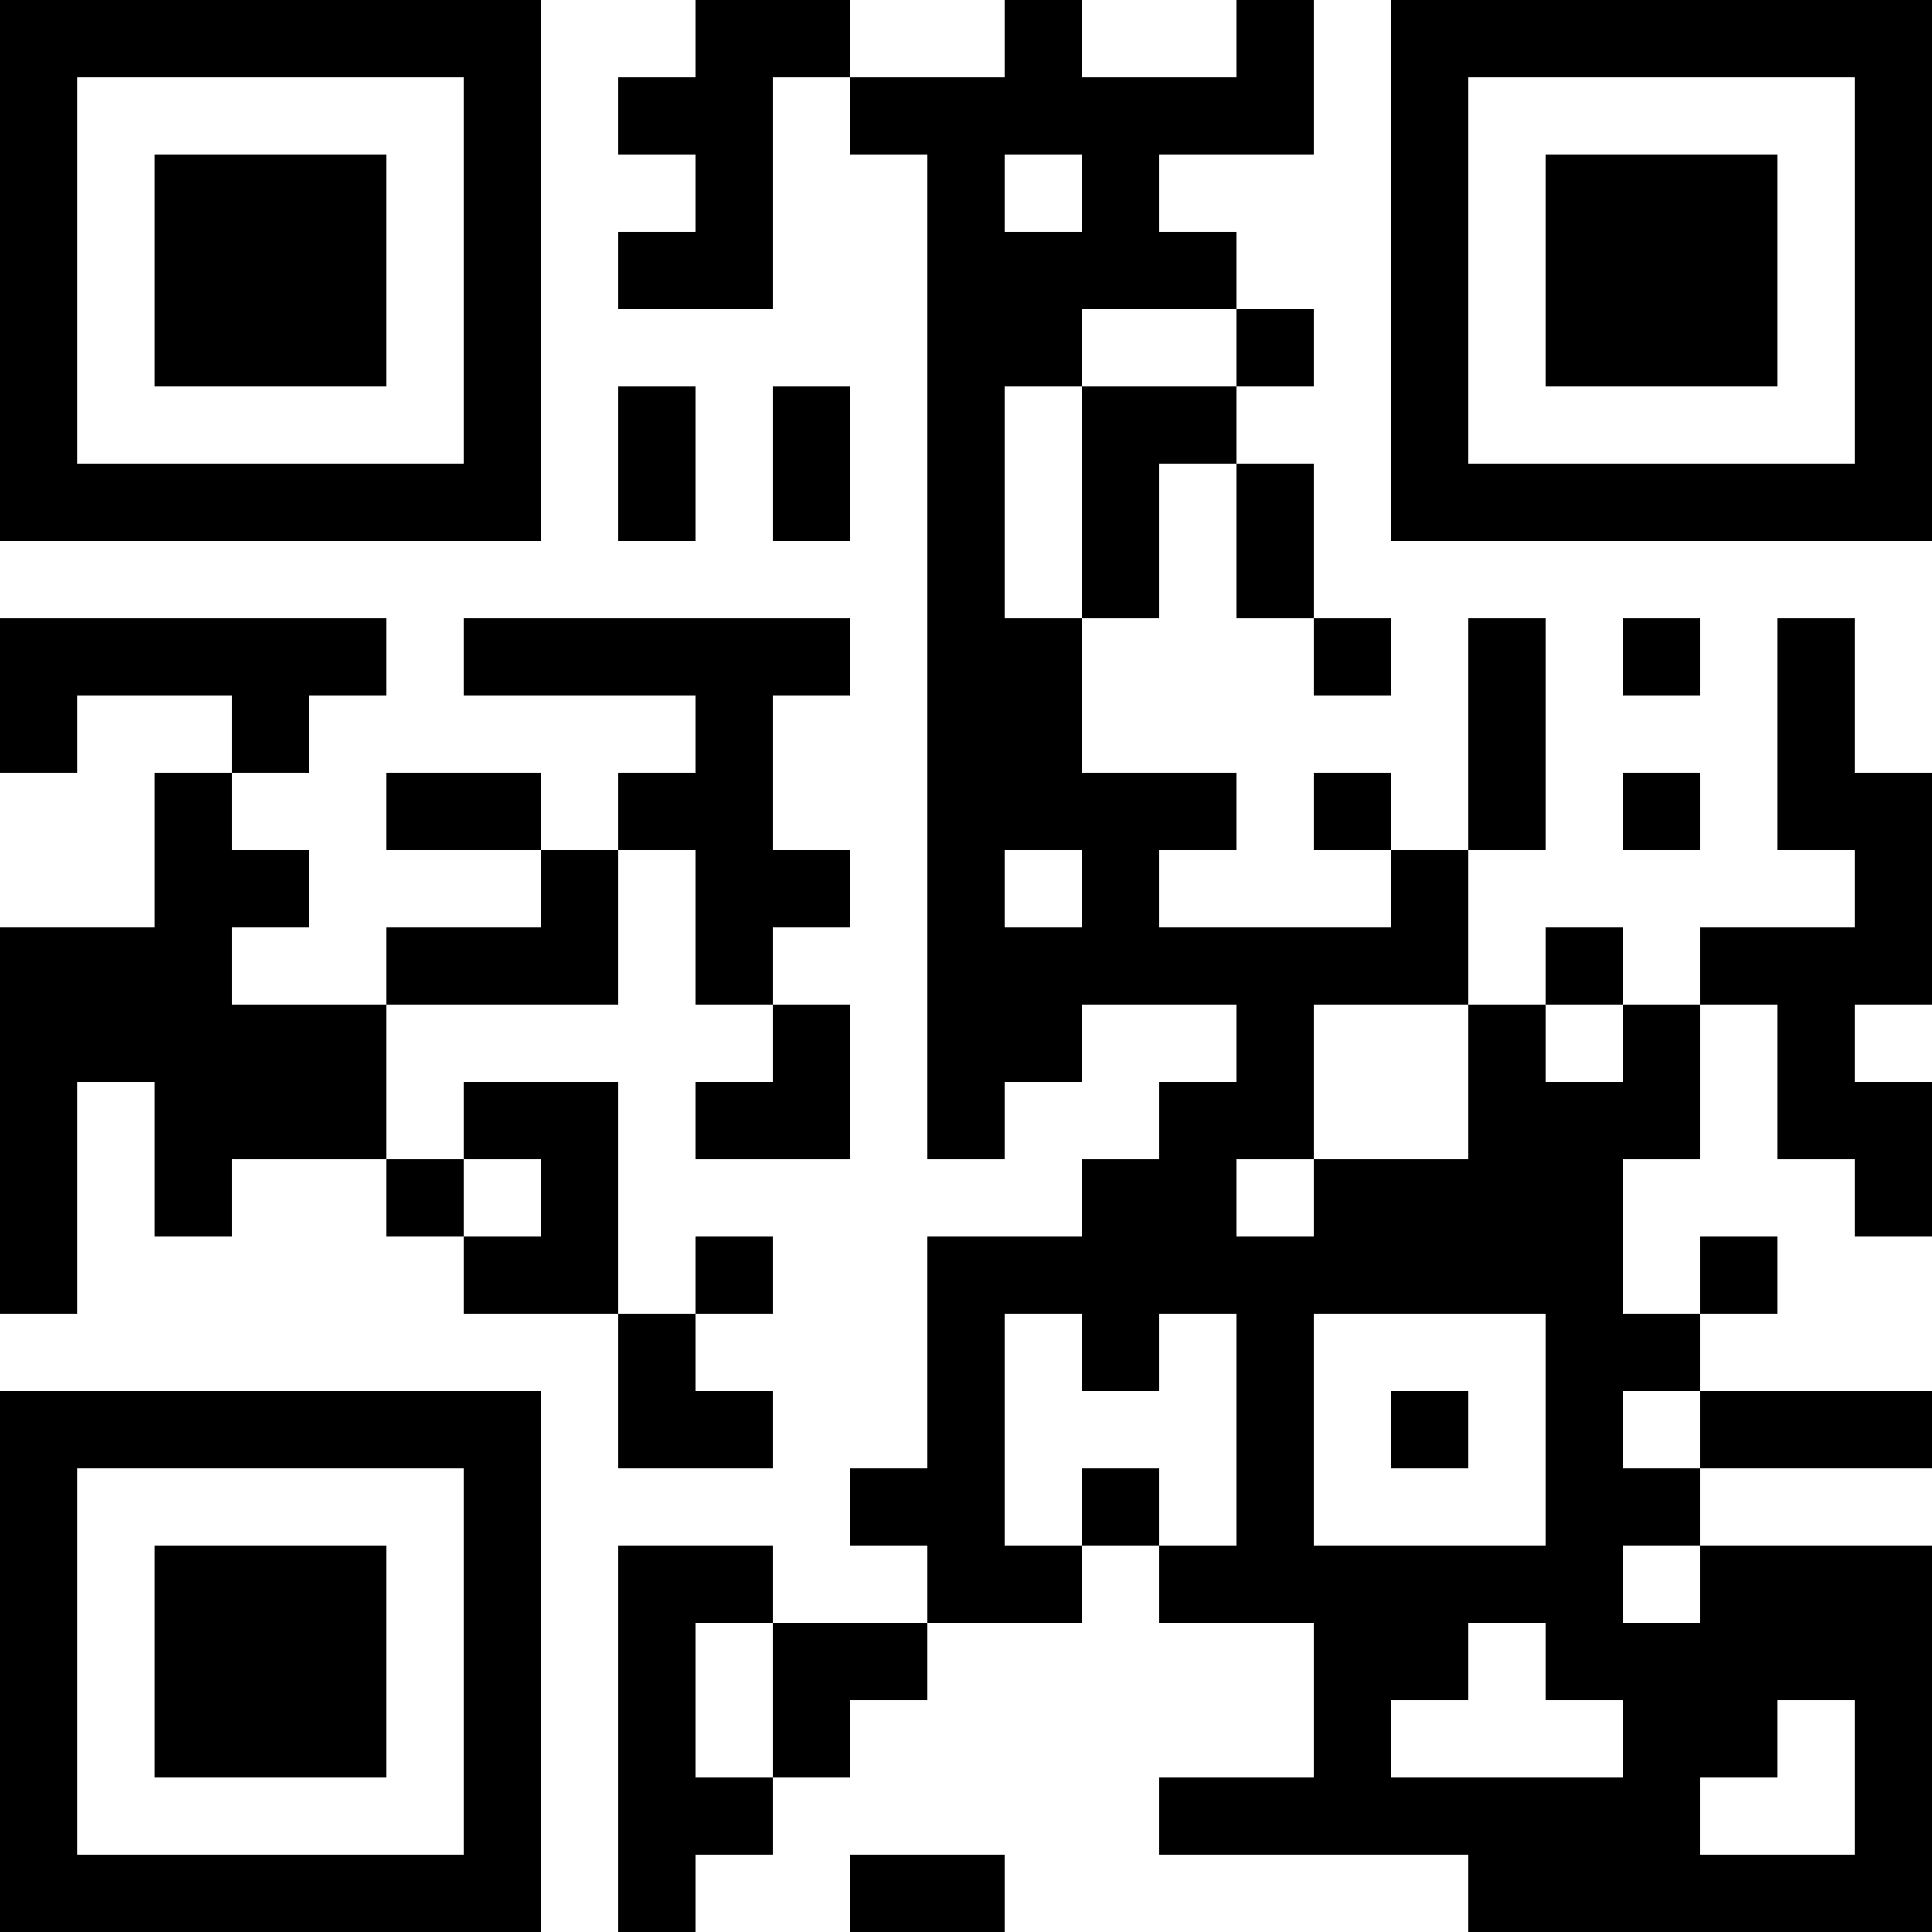 <?xml version="1.0" encoding="UTF-8" standalone="yes"?>
<svg version="1.0" xmlns="http://www.w3.org/2000/svg" width="800" height="800" viewBox="0 0 800 800" preserveAspectRatio="xMidYMid meet">
  <g transform="translate(0,800) scale(0.1,-0.1)" fill="#000000" stroke="none">
    <path d="M0 6880 l0 -1120 1120 0 1120 0 0 1120 0 1120 -1120 0 -1120 0 0
-1120z m1920 0 l0 -800 -800 0 -800 0 0 800 0 800 800 0 800 0 0 -800z"/>
    <path d="M640 6880 l0 -480 480 0 480 0 0 480 0 480 -480 0 -480 0 0 -480z"/>
    <path d="M2880 7840 l0 -160 -160 0 -160 0 0 -160 0 -160 160 0 160 0 0 -160
0 -160 -160 0 -160 0 0 -160 0 -160 320 0 320 0 0 480 0 480 160 0 160 0 0
-160 0 -160 160 0 160 0 0 -2080 0 -2080 160 0 160 0 0 160 0 160 160 0 160 0
0 160 0 160 320 0 320 0 0 -160 0 -160 -160 0 -160 0 0 -160 0 -160 -160 0
-160 0 0 -160 0 -160 -320 0 -320 0 0 -480 0 -480 -160 0 -160 0 0 -160 0
-160 160 0 160 0 0 -160 0 -160 -320 0 -320 0 0 160 0 160 -320 0 -320 0 0
-800 0 -800 160 0 160 0 0 160 0 160 160 0 160 0 0 160 0 160 160 0 160 0 0
160 0 160 160 0 160 0 0 160 0 160 320 0 320 0 0 160 0 160 160 0 160 0 0
-160 0 -160 320 0 320 0 0 -320 0 -320 -320 0 -320 0 0 -160 0 -160 640 0 640
0 0 -160 0 -160 960 0 960 0 0 800 0 800 -480 0 -480 0 0 160 0 160 480 0 480
0 0 160 0 160 -480 0 -480 0 0 160 0 160 160 0 160 0 0 160 0 160 -160 0 -160
0 0 -160 0 -160 -160 0 -160 0 0 320 0 320 160 0 160 0 0 320 0 320 160 0 160
0 0 -320 0 -320 160 0 160 0 0 -160 0 -160 160 0 160 0 0 320 0 320 -160 0
-160 0 0 160 0 160 160 0 160 0 0 480 0 480 -160 0 -160 0 0 320 0 320 -160 0
-160 0 0 -480 0 -480 160 0 160 0 0 -160 0 -160 -320 0 -320 0 0 -160 0 -160
-160 0 -160 0 0 160 0 160 -160 0 -160 0 0 -160 0 -160 -160 0 -160 0 0 320 0
320 160 0 160 0 0 480 0 480 -160 0 -160 0 0 -480 0 -480 -160 0 -160 0 0 160
0 160 -160 0 -160 0 0 -160 0 -160 160 0 160 0 0 -160 0 -160 -480 0 -480 0 0
160 0 160 160 0 160 0 0 160 0 160 -320 0 -320 0 0 320 0 320 160 0 160 0 0
320 0 320 160 0 160 0 0 -320 0 -320 160 0 160 0 0 -160 0 -160 160 0 160 0 0
160 0 160 -160 0 -160 0 0 320 0 320 -160 0 -160 0 0 160 0 160 160 0 160 0 0
160 0 160 -160 0 -160 0 0 160 0 160 -160 0 -160 0 0 160 0 160 320 0 320 0 0
320 0 320 -160 0 -160 0 0 -160 0 -160 -320 0 -320 0 0 160 0 160 -160 0 -160
0 0 -160 0 -160 -320 0 -320 0 0 160 0 160 -320 0 -320 0 0 -160z m1600 -640
l0 -160 -160 0 -160 0 0 160 0 160 160 0 160 0 0 -160z m640 -640 l0 -160
-320 0 -320 0 0 -480 0 -480 -160 0 -160 0 0 480 0 480 160 0 160 0 0 160 0
160 320 0 320 0 0 -160z m-640 -2240 l0 -160 -160 0 -160 0 0 160 0 160 160 0
160 0 0 -160z m1600 -800 l0 -320 -320 0 -320 0 0 -160 0 -160 -160 0 -160 0
0 160 0 160 160 0 160 0 0 320 0 320 320 0 320 0 0 -320z m640 160 l0 -160
-160 0 -160 0 0 160 0 160 160 0 160 0 0 -160z m-2240 -1280 l0 -160 160 0
160 0 0 160 0 160 160 0 160 0 0 -480 0 -480 -160 0 -160 0 0 160 0 160 -160
0 -160 0 0 -160 0 -160 -160 0 -160 0 0 480 0 480 160 0 160 0 0 -160z m1920
-320 l0 -480 -480 0 -480 0 0 480 0 480 480 0 480 0 0 -480z m640 0 l0 -160
-160 0 -160 0 0 160 0 160 160 0 160 0 0 -160z m0 -640 l0 -160 -160 0 -160 0
0 160 0 160 160 0 160 0 0 -160z m-3840 -480 l0 -320 -160 0 -160 0 0 320 0
320 160 0 160 0 0 -320z m3200 160 l0 -160 160 0 160 0 0 -160 0 -160 -480 0
-480 0 0 160 0 160 160 0 160 0 0 160 0 160 160 0 160 0 0 -160z m1280 -480
l0 -320 -320 0 -320 0 0 160 0 160 160 0 160 0 0 160 0 160 160 0 160 0 0
-320z"/>
    <path d="M5760 2080 l0 -160 160 0 160 0 0 160 0 160 -160 0 -160 0 0 -160z"/>
    <path d="M5760 6880 l0 -1120 1120 0 1120 0 0 1120 0 1120 -1120 0 -1120 0 0
-1120z m1920 0 l0 -800 -800 0 -800 0 0 800 0 800 800 0 800 0 0 -800z"/>
    <path d="M6400 6880 l0 -480 480 0 480 0 0 480 0 480 -480 0 -480 0 0 -480z"/>
    <path d="M2560 6080 l0 -320 160 0 160 0 0 320 0 320 -160 0 -160 0 0 -320z"/>
    <path d="M3200 6080 l0 -320 160 0 160 0 0 320 0 320 -160 0 -160 0 0 -320z"/>
    <path d="M0 5120 l0 -320 160 0 160 0 0 160 0 160 320 0 320 0 0 -160 0 -160
-160 0 -160 0 0 -320 0 -320 -320 0 -320 0 0 -800 0 -800 160 0 160 0 0 480 0
480 160 0 160 0 0 -320 0 -320 160 0 160 0 0 160 0 160 320 0 320 0 0 -160 0
-160 160 0 160 0 0 -160 0 -160 320 0 320 0 0 -320 0 -320 320 0 320 0 0 160
0 160 -160 0 -160 0 0 160 0 160 160 0 160 0 0 160 0 160 -160 0 -160 0 0
-160 0 -160 -160 0 -160 0 0 480 0 480 -320 0 -320 0 0 -160 0 -160 -160 0
-160 0 0 320 0 320 480 0 480 0 0 320 0 320 160 0 160 0 0 -320 0 -320 160 0
160 0 0 -160 0 -160 -160 0 -160 0 0 -160 0 -160 320 0 320 0 0 320 0 320
-160 0 -160 0 0 160 0 160 160 0 160 0 0 160 0 160 -160 0 -160 0 0 320 0 320
160 0 160 0 0 160 0 160 -800 0 -800 0 0 -160 0 -160 480 0 480 0 0 -160 0
-160 -160 0 -160 0 0 -160 0 -160 -160 0 -160 0 0 160 0 160 -320 0 -320 0 0
-160 0 -160 320 0 320 0 0 -160 0 -160 -320 0 -320 0 0 -160 0 -160 -320 0
-320 0 0 160 0 160 160 0 160 0 0 160 0 160 -160 0 -160 0 0 160 0 160 160 0
160 0 0 160 0 160 160 0 160 0 0 160 0 160 -800 0 -800 0 0 -320z m2240 -2080
l0 -160 -160 0 -160 0 0 160 0 160 160 0 160 0 0 -160z"/>
    <path d="M6720 5280 l0 -160 160 0 160 0 0 160 0 160 -160 0 -160 0 0 -160z"/>
    <path d="M6720 4640 l0 -160 160 0 160 0 0 160 0 160 -160 0 -160 0 0 -160z"/>
    <path d="M0 1120 l0 -1120 1120 0 1120 0 0 1120 0 1120 -1120 0 -1120 0 0
-1120z m1920 0 l0 -800 -800 0 -800 0 0 800 0 800 800 0 800 0 0 -800z"/>
    <path d="M640 1120 l0 -480 480 0 480 0 0 480 0 480 -480 0 -480 0 0 -480z"/>
    <path d="M3520 160 l0 -160 320 0 320 0 0 160 0 160 -320 0 -320 0 0 -160z"/>
  </g>
</svg>